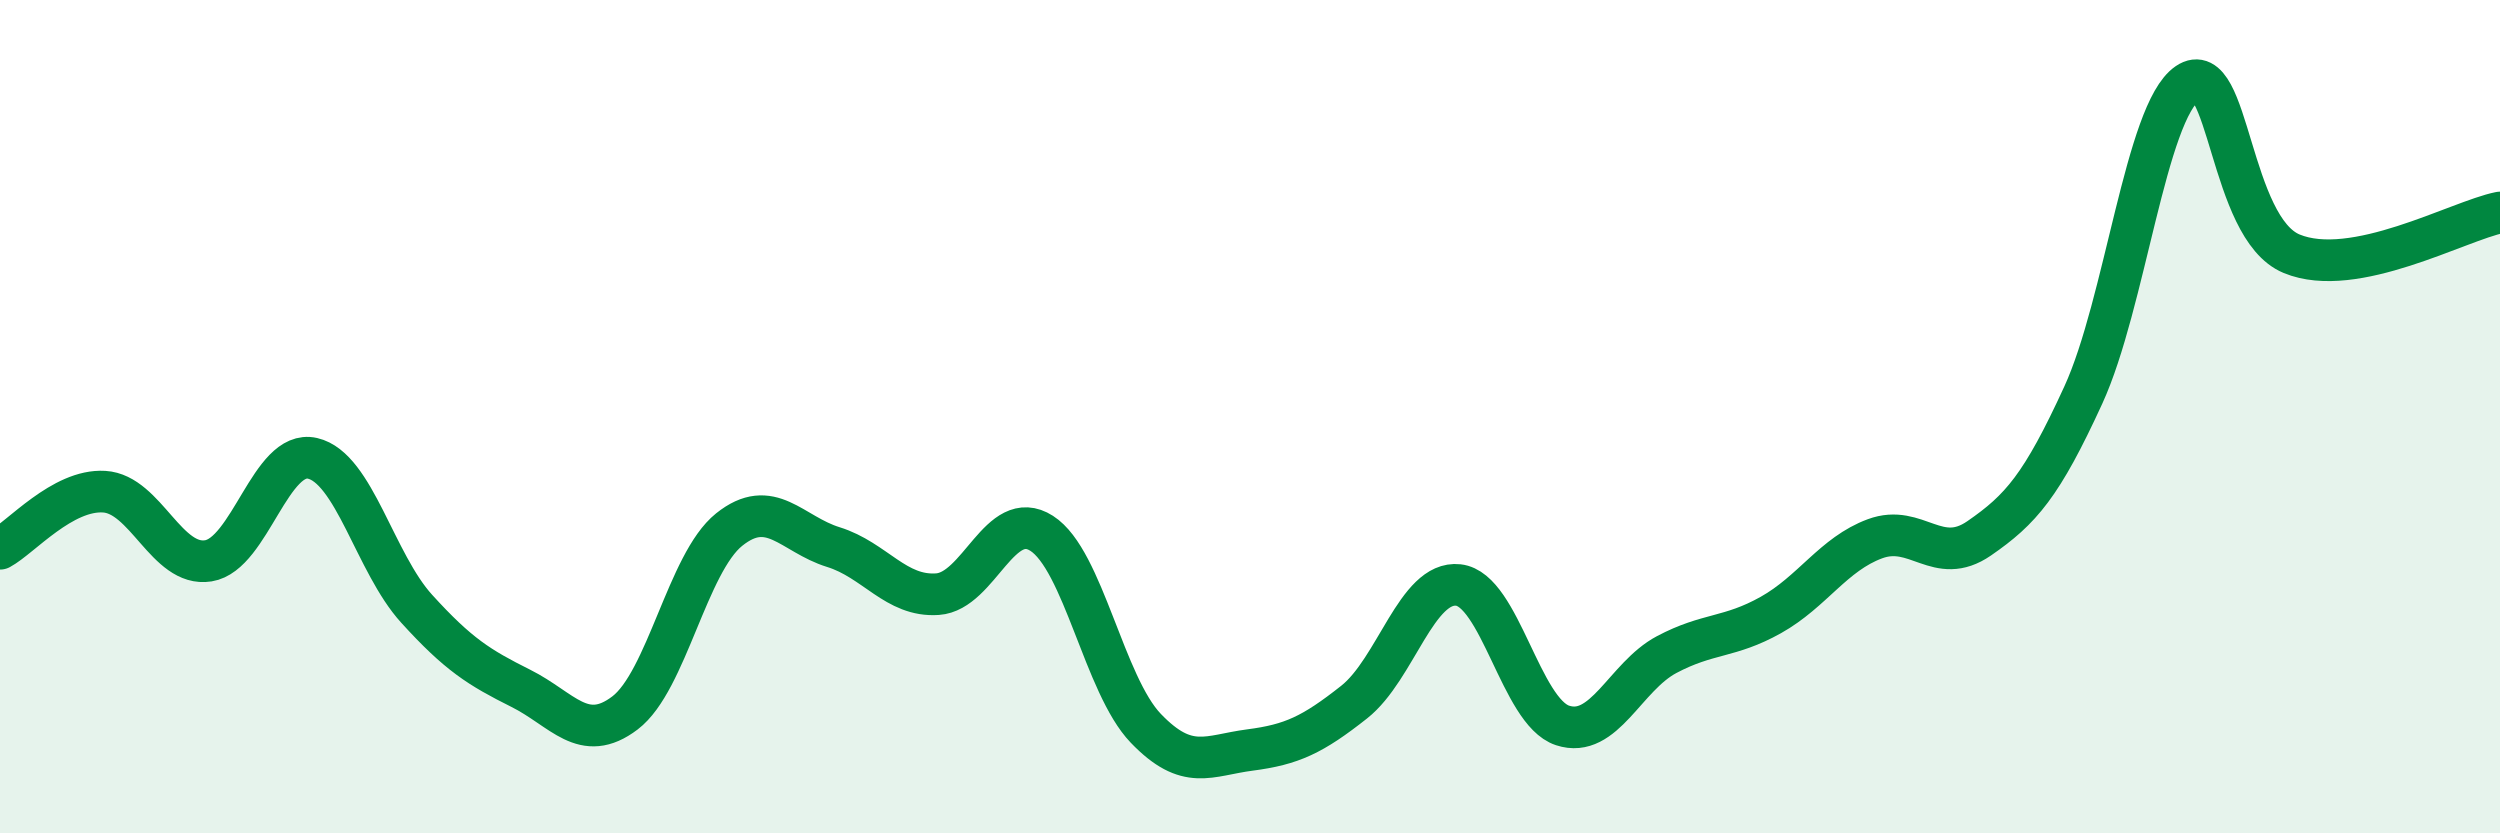 
    <svg width="60" height="20" viewBox="0 0 60 20" xmlns="http://www.w3.org/2000/svg">
      <path
        d="M 0,13.17 C 0.5,12.9 1.5,11.74 2.5,11.8 C 3.5,11.86 4,13.62 5,13.46 C 6,13.3 6.5,10.77 7.5,11 C 8.5,11.23 9,13.51 10,14.61 C 11,15.71 11.5,16.02 12.5,16.52 C 13.5,17.02 14,17.87 15,17.11 C 16,16.35 16.5,13.51 17.5,12.71 C 18.5,11.91 19,12.82 20,13.13 C 21,13.44 21.5,14.33 22.5,14.26 C 23.5,14.19 24,12.16 25,12.8 C 26,13.44 26.5,16.44 27.5,17.48 C 28.5,18.52 29,18.13 30,18 C 31,17.87 31.5,17.64 32.5,16.85 C 33.5,16.06 34,13.93 35,14.04 C 36,14.15 36.5,17.08 37.5,17.41 C 38.5,17.74 39,16.24 40,15.71 C 41,15.18 41.5,15.32 42.5,14.76 C 43.5,14.2 44,13.3 45,12.93 C 46,12.56 46.5,13.61 47.5,12.92 C 48.5,12.23 49,11.66 50,9.48 C 51,7.3 51.5,2.68 52.5,2 C 53.5,1.32 53.5,5.47 55,6.09 C 56.5,6.71 59,5.3 60,5.1L60 20L0 20Z"
        fill="#008740"
        opacity="0.1"
        stroke-linecap="round"
        stroke-linejoin="round"
      />
      <path
        d="M 0,13.17 C 0.5,12.9 1.5,11.74 2.5,11.8 C 3.5,11.86 4,13.62 5,13.46 C 6,13.3 6.5,10.77 7.5,11 C 8.5,11.23 9,13.51 10,14.61 C 11,15.71 11.5,16.02 12.5,16.52 C 13.5,17.02 14,17.87 15,17.11 C 16,16.35 16.5,13.51 17.5,12.71 C 18.5,11.91 19,12.82 20,13.13 C 21,13.44 21.5,14.33 22.5,14.26 C 23.5,14.19 24,12.16 25,12.8 C 26,13.44 26.5,16.44 27.5,17.48 C 28.5,18.52 29,18.13 30,18 C 31,17.87 31.5,17.64 32.5,16.85 C 33.5,16.06 34,13.93 35,14.04 C 36,14.15 36.5,17.08 37.5,17.41 C 38.5,17.74 39,16.24 40,15.71 C 41,15.18 41.5,15.32 42.5,14.76 C 43.5,14.2 44,13.3 45,12.93 C 46,12.56 46.5,13.61 47.5,12.92 C 48.5,12.23 49,11.66 50,9.48 C 51,7.3 51.5,2.68 52.5,2 C 53.5,1.32 53.5,5.47 55,6.09 C 56.5,6.71 59,5.3 60,5.1"
        stroke="#008740"
        stroke-width="1"
        fill="none"
        stroke-linecap="round"
        stroke-linejoin="round"
      />
    </svg>
  